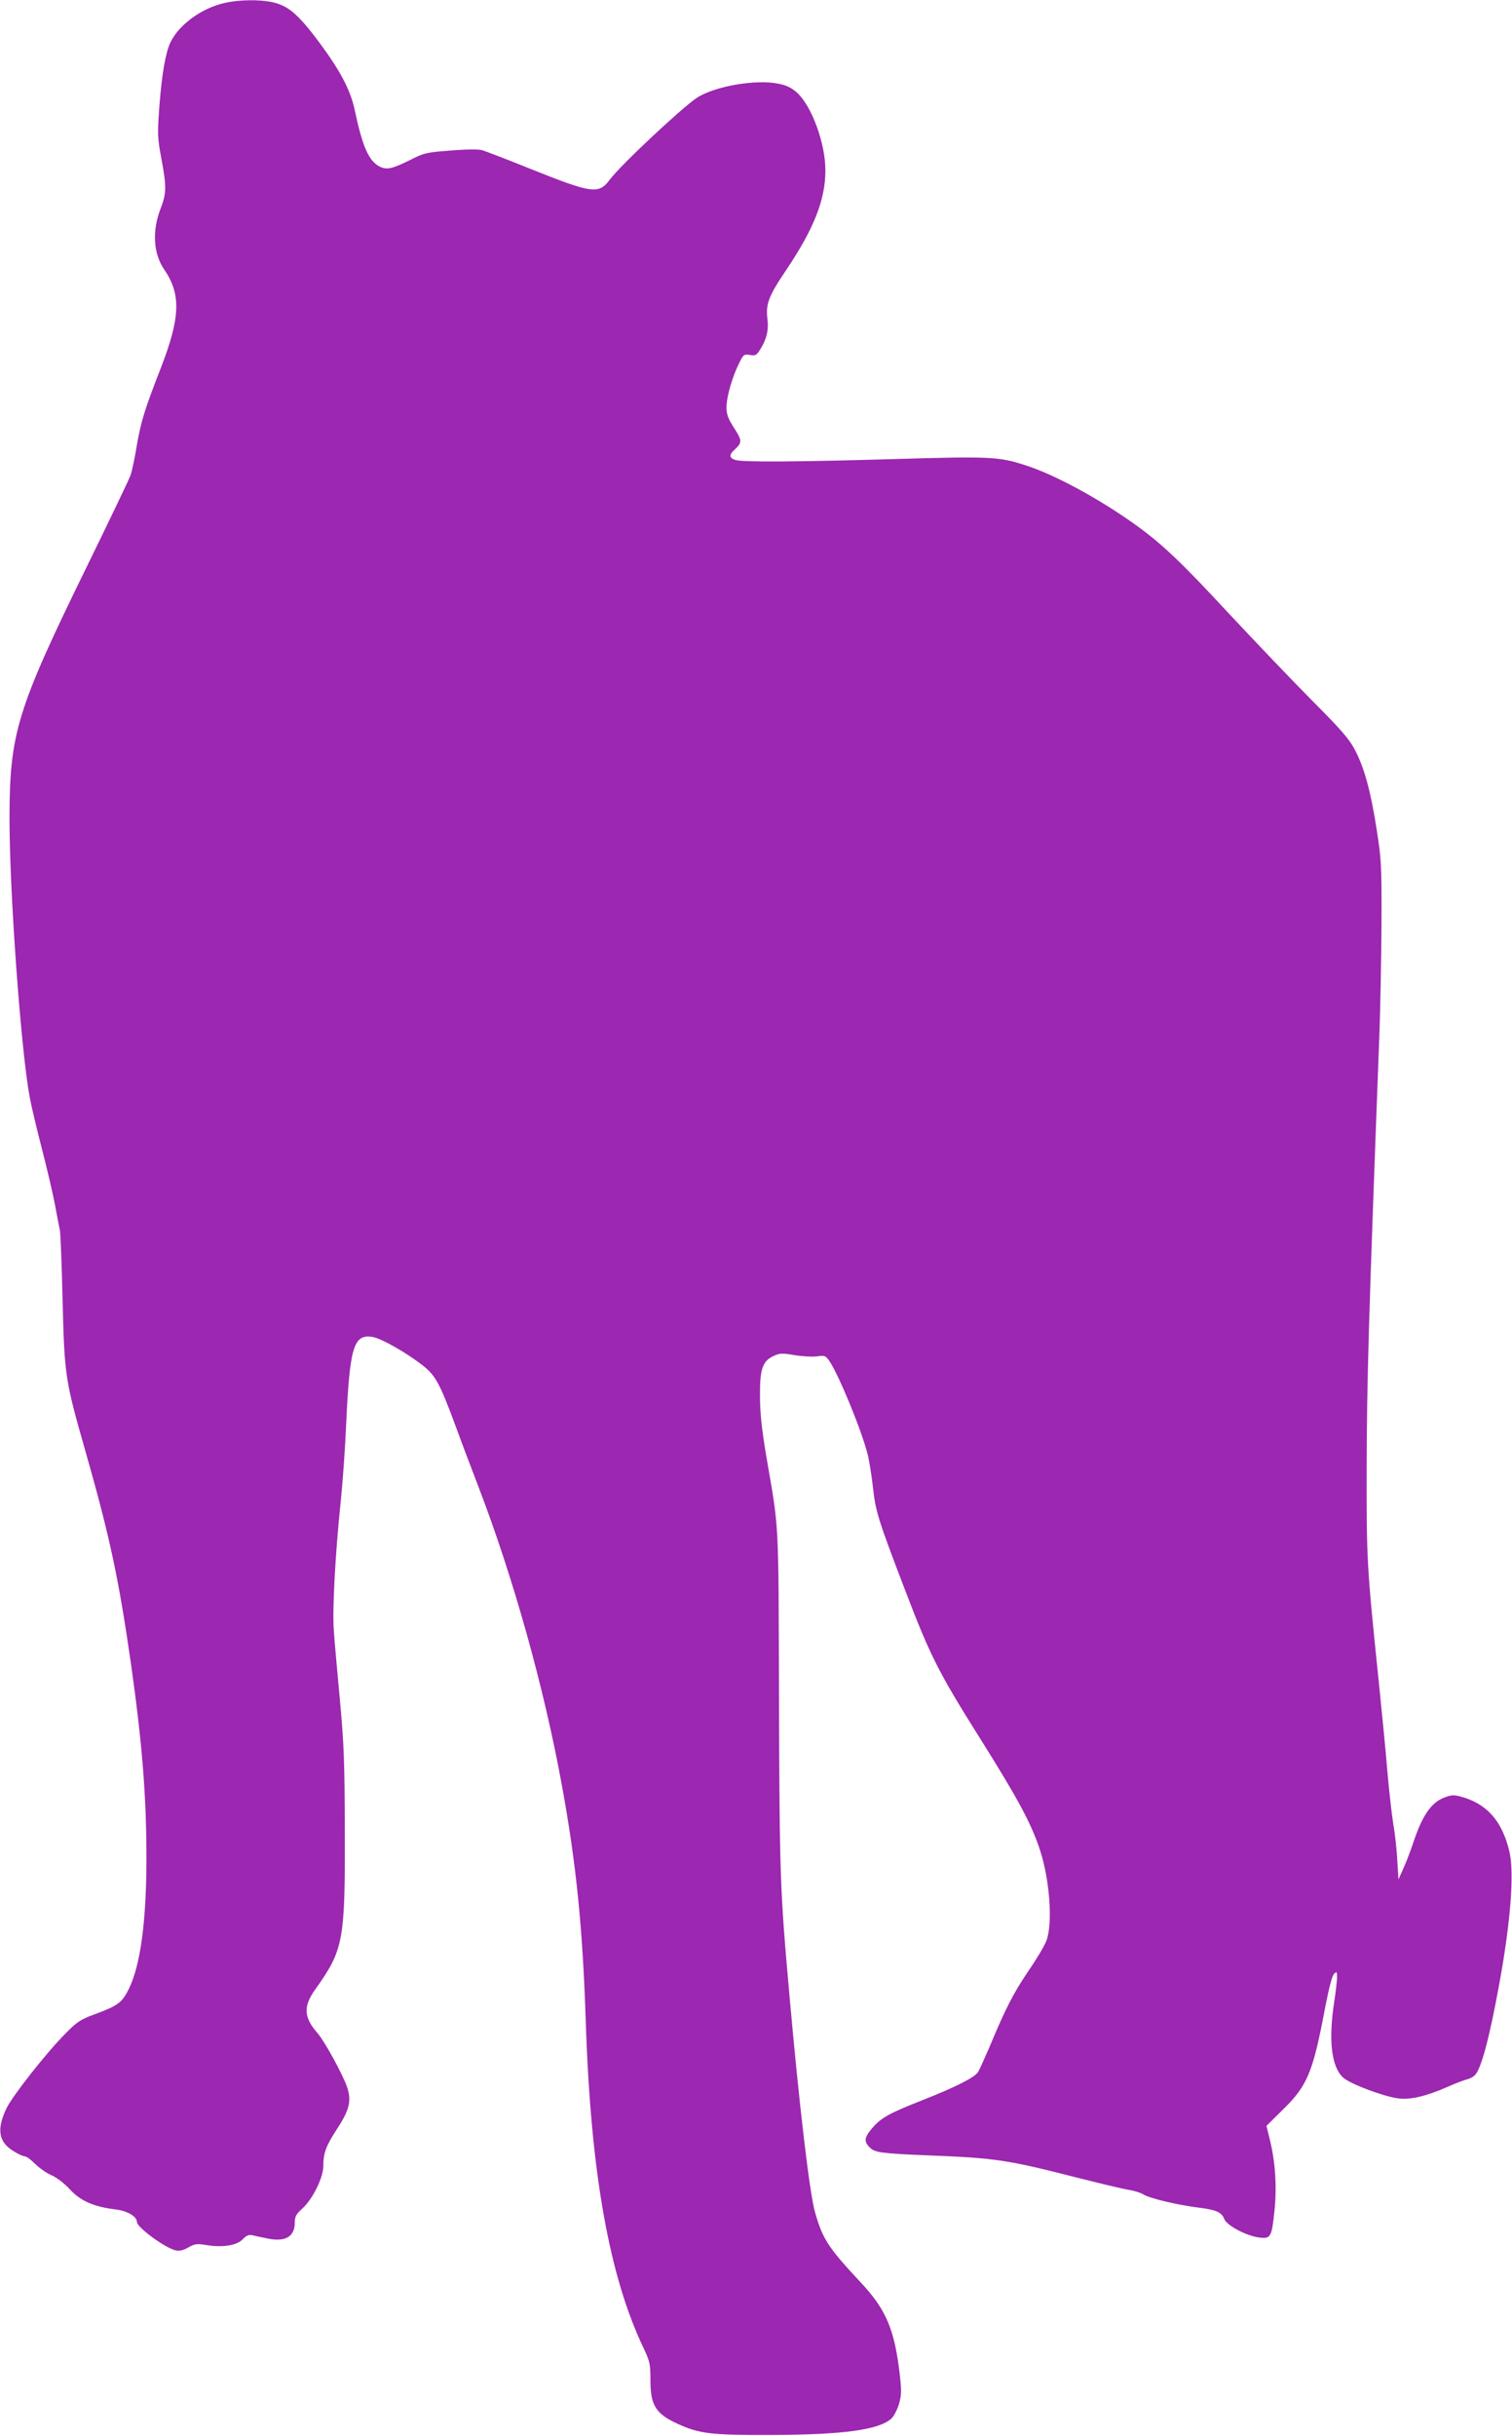 <?xml version="1.0" standalone="no"?>
<!DOCTYPE svg PUBLIC "-//W3C//DTD SVG 20010904//EN"
 "http://www.w3.org/TR/2001/REC-SVG-20010904/DTD/svg10.dtd">
<svg version="1.0" xmlns="http://www.w3.org/2000/svg"
 width="795pt" height="1280pt" viewBox="0 0 795 1280"
 preserveAspectRatio="xMidYMid meet">
<g transform="translate(0,1280) scale(0.1,-0.1)"
fill="#9c27b0" stroke="none">
<path d="M1183 12785 c-122 -27 -242 -114 -287 -208 -26 -55 -45 -166 -58
-334 -11 -149 -10 -165 10 -274 28 -149 28 -184 -4 -266 -45 -117 -38 -236 20
-320 89 -130 84 -253 -19 -518 -82 -210 -104 -279 -125 -402 -11 -67 -26 -139
-34 -161 -8 -22 -111 -237 -229 -478 -369 -754 -407 -876 -407 -1329 0 -385
60 -1213 106 -1459 8 -45 37 -166 64 -271 27 -104 58 -237 69 -295 11 -58 22
-118 26 -135 3 -16 10 -181 14 -365 10 -400 13 -421 123 -805 126 -442 173
-664 237 -1110 58 -410 81 -691 81 -1016 0 -330 -31 -562 -91 -686 -36 -74
-56 -90 -174 -134 -80 -29 -98 -40 -160 -103 -99 -99 -280 -329 -311 -394 -52
-109 -42 -175 34 -223 25 -16 53 -29 62 -29 9 0 33 -18 54 -39 22 -22 60 -49
86 -60 28 -12 67 -42 97 -74 55 -61 126 -92 240 -106 62 -7 113 -37 113 -66 0
-28 147 -136 203 -149 20 -5 40 0 67 15 35 20 45 21 100 12 83 -13 157 -1 187
32 16 17 31 24 46 21 12 -3 46 -10 75 -16 100 -23 152 6 152 82 0 32 7 44 40
74 54 49 110 162 110 223 0 68 14 105 69 190 68 103 80 151 57 222 -22 66
-118 242 -157 287 -72 82 -75 140 -12 228 150 211 158 253 156 844 -1 351 -4
441 -26 680 -14 151 -29 316 -32 365 -8 106 8 402 36 670 11 105 24 289 29
410 19 410 39 477 140 460 46 -8 176 -82 261 -148 70 -55 91 -94 179 -332 28
-77 80 -214 115 -305 183 -476 346 -1057 440 -1574 75 -411 109 -747 125
-1240 26 -791 123 -1338 306 -1718 31 -67 34 -80 34 -166 0 -130 28 -175 142
-227 115 -53 176 -60 493 -59 382 1 568 27 633 87 12 12 30 46 39 76 13 46 14
69 4 154 -27 236 -72 342 -204 483 -171 183 -201 228 -241 368 -29 97 -85 578
-135 1141 -50 559 -52 629 -55 1556 -3 965 2 879 -68 1284 -23 139 -32 222
-32 310 -1 141 13 183 71 210 32 15 44 16 109 5 41 -7 94 -10 118 -7 42 6 47
4 66 -23 48 -68 172 -369 203 -495 8 -33 20 -109 27 -170 13 -123 27 -170 167
-535 135 -353 176 -434 396 -784 200 -318 270 -449 315 -586 52 -158 68 -388
34 -477 -10 -27 -53 -99 -96 -161 -77 -114 -119 -195 -203 -397 -26 -60 -53
-120 -60 -132 -19 -29 -120 -80 -293 -148 -175 -69 -217 -92 -264 -147 -42
-49 -45 -70 -12 -102 25 -26 60 -31 306 -41 357 -14 416 -23 795 -120 116 -29
232 -57 259 -61 27 -4 64 -15 81 -26 35 -20 178 -54 290 -68 90 -11 118 -24
132 -59 13 -35 120 -91 187 -98 57 -7 63 4 77 139 13 124 5 254 -22 366 l-20
82 89 88 c127 124 156 195 220 536 19 97 36 165 46 174 15 15 16 13 16 -18 0
-19 -7 -78 -15 -130 -31 -202 -14 -342 48 -397 39 -34 215 -100 291 -109 63
-8 148 13 255 60 42 19 88 36 103 40 15 3 33 13 42 21 34 34 77 194 130 485
59 324 79 581 52 693 -38 159 -118 250 -255 287 -37 10 -51 9 -87 -5 -69 -26
-117 -96 -164 -240 -13 -38 -35 -97 -50 -130 l-27 -60 -6 100 c-3 55 -12 141
-21 190 -8 50 -22 173 -31 275 -8 102 -29 313 -45 470 -64 617 -65 642 -64
1145 1 432 10 756 65 2210 7 171 12 456 13 635 1 305 -1 336 -26 495 -31 199
-65 323 -115 417 -29 55 -72 105 -223 256 -102 103 -301 311 -442 462 -252
272 -353 367 -498 470 -183 130 -411 254 -561 303 -144 48 -191 50 -693 35
-520 -15 -798 -17 -838 -5 -33 9 -36 27 -7 53 42 38 42 49 -1 115 -32 50 -40
71 -40 109 0 55 31 162 67 233 22 45 26 47 56 42 28 -5 35 -2 53 27 35 55 47
105 39 163 -9 79 6 119 102 261 144 215 203 366 203 519 0 142 -72 338 -149
408 -28 25 -55 39 -97 47 -119 25 -337 -13 -430 -74 -81 -54 -402 -355 -457
-429 -59 -79 -91 -75 -416 55 -124 50 -239 94 -256 99 -18 5 -84 5 -165 -2
-122 -9 -141 -13 -200 -43 -106 -53 -134 -60 -172 -42 -58 28 -92 104 -133
299 -23 106 -77 208 -192 362 -108 143 -159 186 -243 204 -67 14 -170 13 -247
-4z"/>
</g>
</svg>

